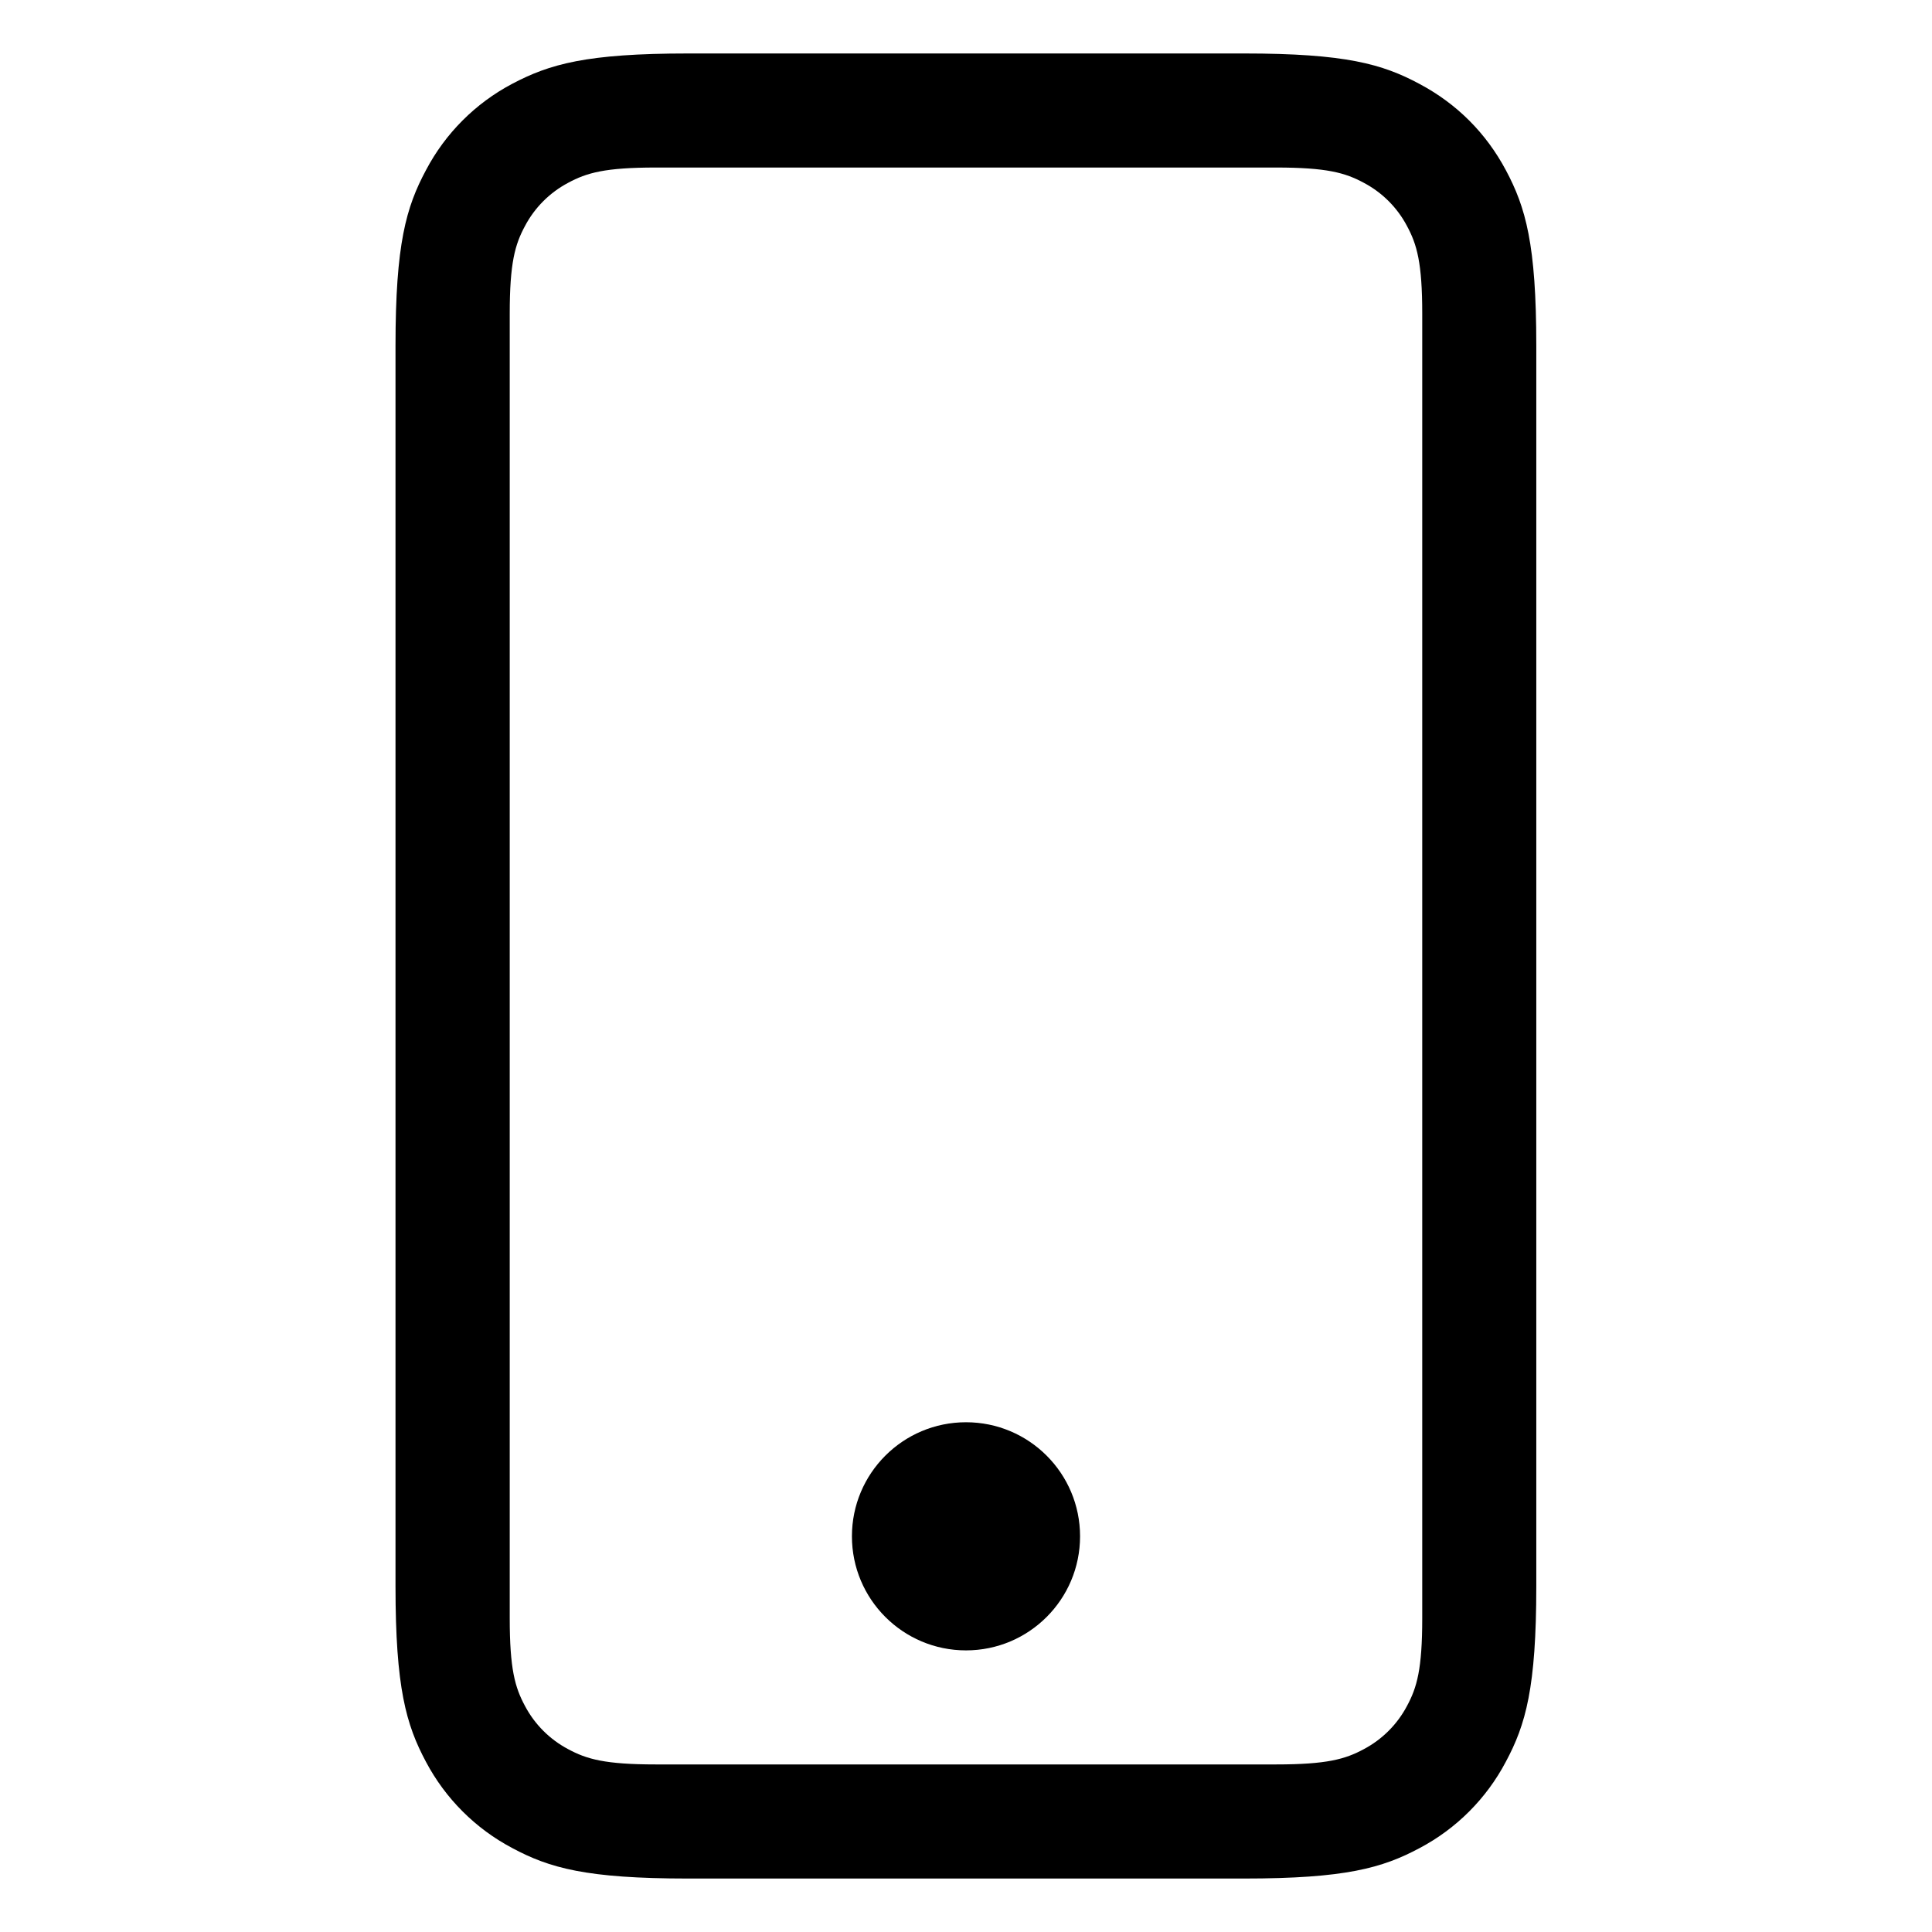 <?xml version="1.0" encoding="UTF-8"?>
<!-- Uploaded to: ICON Repo, www.svgrepo.com, Generator: ICON Repo Mixer Tools -->
<svg fill="#000000" width="800px" height="800px" version="1.1" viewBox="144 144 512 512" xmlns="http://www.w3.org/2000/svg">
 <g>
  <path d="m400 520.91c16.691 0 30.227 13.531 30.227 30.227s-13.535 30.23-30.227 30.23c-16.695 0-30.23-13.535-30.23-30.23s13.535-30.227 30.23-30.227z"/>
  <path d="m326.33 158.17h147.3c26.965 0 36.727 2.809 46.551 8.07 9.887 5.258 17.625 12.996 22.883 22.852 5.262 9.855 8.07 19.648 8.07 46.551v328.68c0 26.965-2.809 36.727-8.07 46.551-5.137 9.758-13.102 17.734-22.852 22.887-9.855 5.258-19.648 8.07-46.551 8.07h-147.34c-26.965 0-36.727-2.812-46.551-8.07-9.75-5.148-17.723-13.113-22.883-22.855-5.262-9.855-8.074-19.648-8.074-46.551v-328.71c0-26.961 2.812-36.727 8.074-46.551 5.137-9.758 13.102-17.73 22.852-22.883 9.914-5.231 19.68-8.039 46.582-8.039zm-8.496 30.227h164.32c13.48 0 18.348 1.391 23.277 4.051 4.871 2.574 8.852 6.555 11.426 11.426 2.66 4.93 4.051 9.793 4.051 23.277v345.69c0 13.484-1.391 18.352-4.051 23.277-2.578 4.867-6.559 8.848-11.426 11.426-4.93 2.66-9.797 4.051-23.277 4.051h-164.32c-13.48 0-18.348-1.391-23.273-4.051-4.867-2.578-8.852-6.559-11.426-11.426-2.66-4.926-4.051-9.793-4.051-23.277v-345.69c0-13.484 1.391-18.348 4.051-23.277 2.574-4.867 6.559-8.848 11.426-11.426 4.926-2.66 9.793-4.051 23.273-4.051z" fill-rule="evenodd"/>
 </g>
</svg>